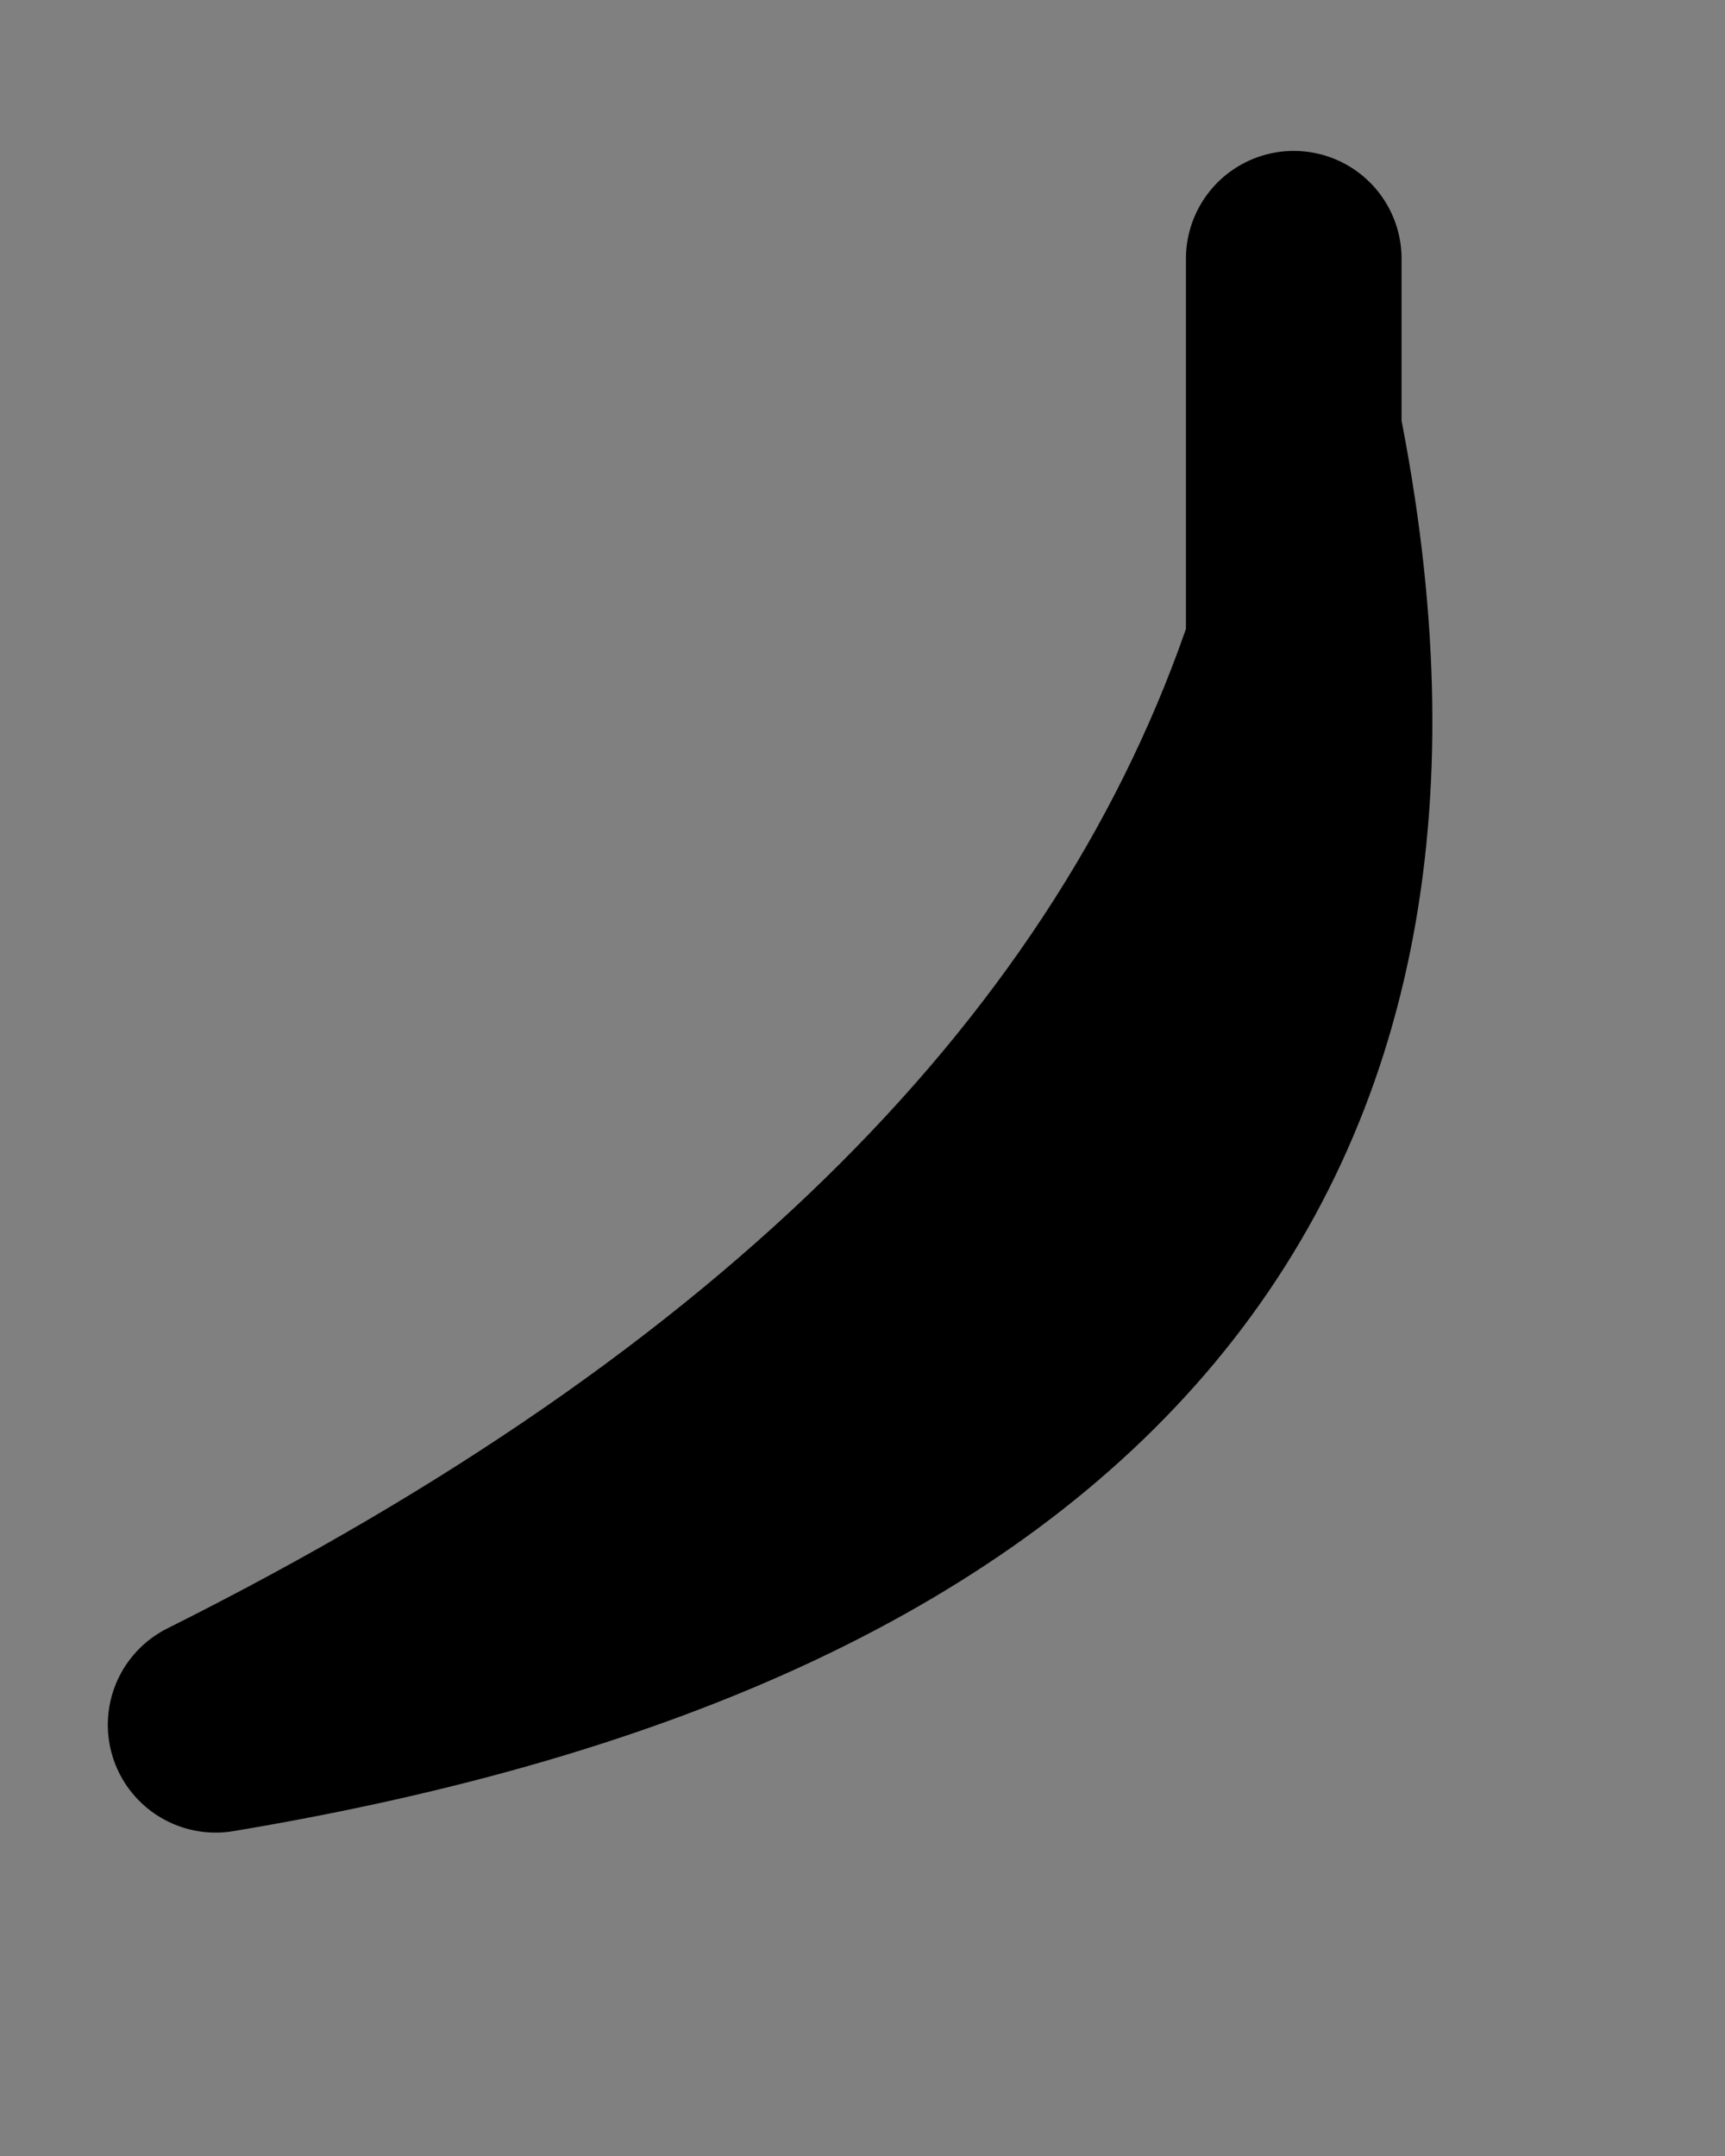 <?xml version="1.0" encoding="UTF-8" standalone="no"?>
<svg xmlns:xlink="http://www.w3.org/1999/xlink" height="0.5px" width="0.4px" xmlns="http://www.w3.org/2000/svg">
  <rect width="100%" height="100%" fill="#808080" stroke="none"/>
  <g transform="matrix(1.0, 0.0, 0.0, 1.0, 0.05, 0.05)">
    <path d="M0.0 0.35 Q0.2 0.25 0.25 0.1 0.25 -0.05 0.25 0.05 0.3 0.3 0.0 0.35" fill="#ffffff" fill-rule="evenodd" stroke="none"/>
    <path d="M0.0 0.35 Q0.3 0.3 0.25 0.05 0.25 -0.05 0.25 0.1 0.2 0.25 0.0 0.35 Z" fill="none" stroke="#000000" stroke-linecap="round" stroke-linejoin="round" stroke-width="0.05"/>
  </g>
</svg>
